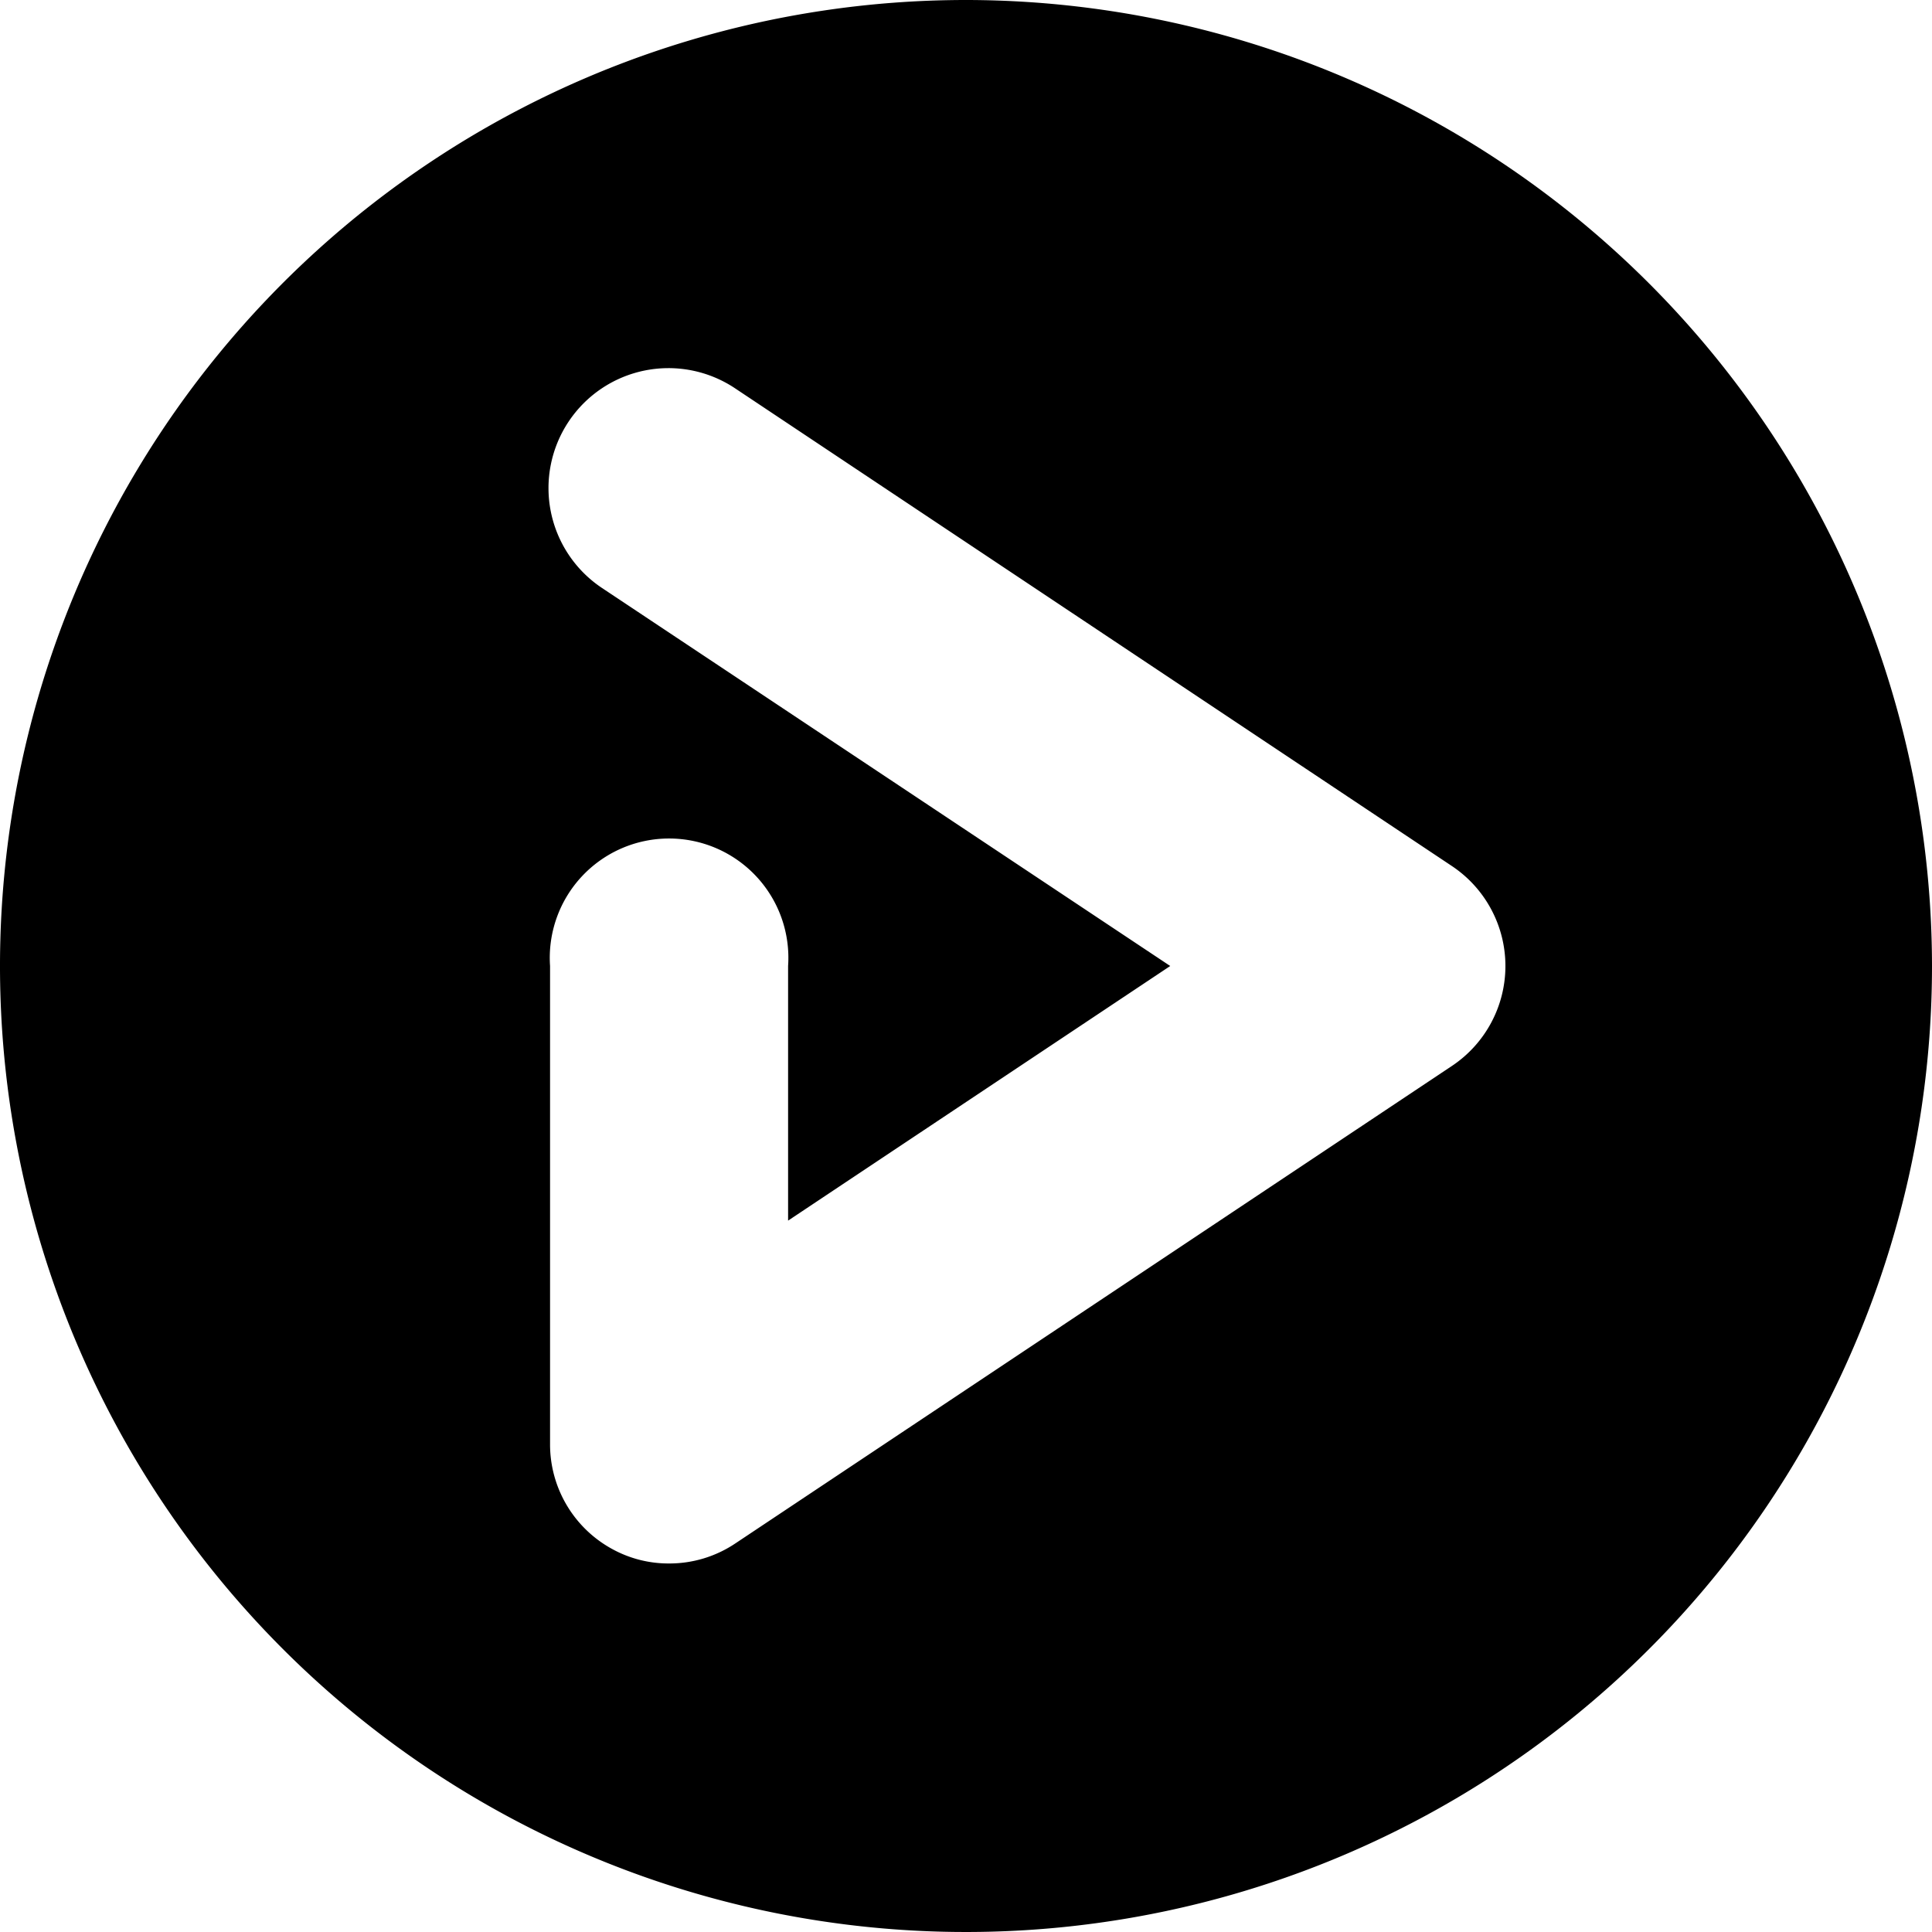 <svg xmlns="http://www.w3.org/2000/svg" viewBox="0 0 24 24"><path d="m18.043 13.237-8.907 5.935a1.47 1.47 0 0 1-.823.25 1.45 1.45 0 0 1-.696-.173 1.48 1.48 0 0 1-.784-1.308V12a1.482 1.482 0 1 1 2.957 0v3.163L14.537 12 7.478 7.304A1.49 1.49 0 1 1 9.13 4.823l8.913 5.94a1.492 1.492 0 0 1 0 2.474M12 0a12 12 0 1 0 12 12A12.01 12.01 0 0 0 12 0"/></svg>